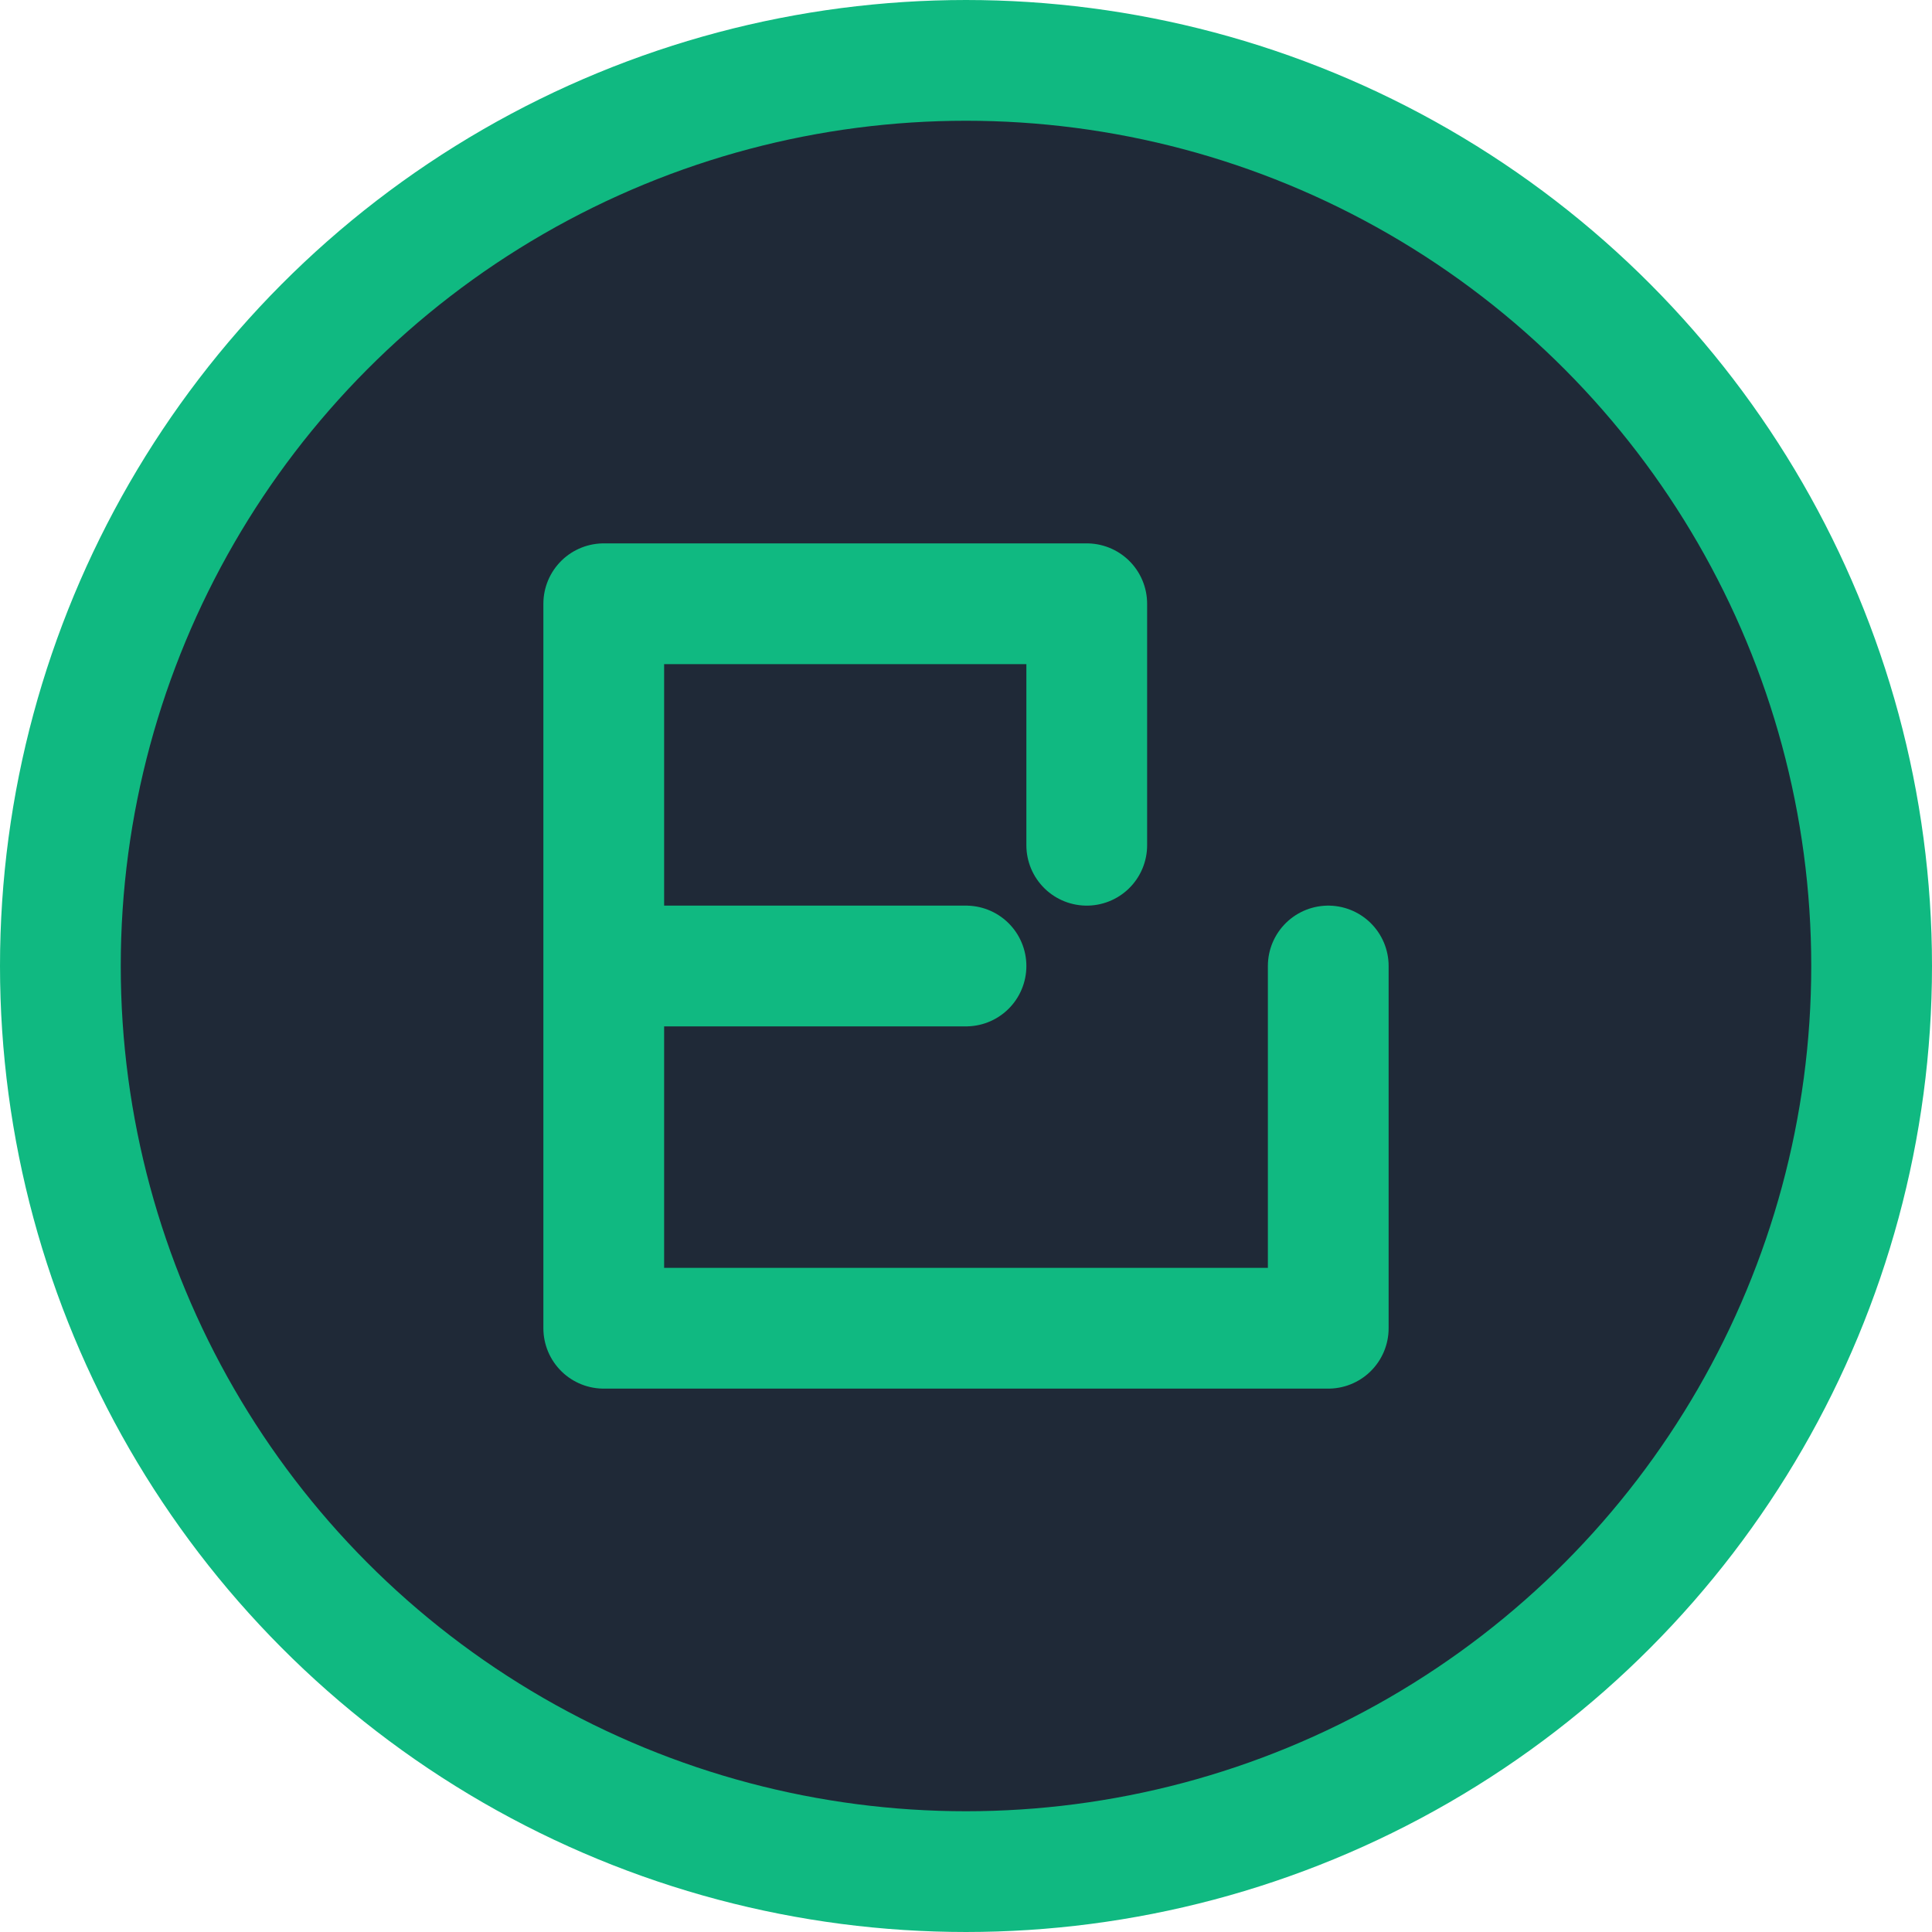 <svg xmlns="http://www.w3.org/2000/svg" width="32" height="32" viewBox="0 0 32 32">
  <circle cx="16" cy="16" r="15" fill="#1F2937" stroke="#10B981" stroke-width="2"/>
  <path d="M10 10 L10 22 M10 10 L18 10 M10 16 L16 16 M18 10 L18 14 M10 22 L22 22 M22 16 L22 22" stroke="#10B981" stroke-width="2" stroke-linecap="round" stroke-linejoin="round"/>
</svg>